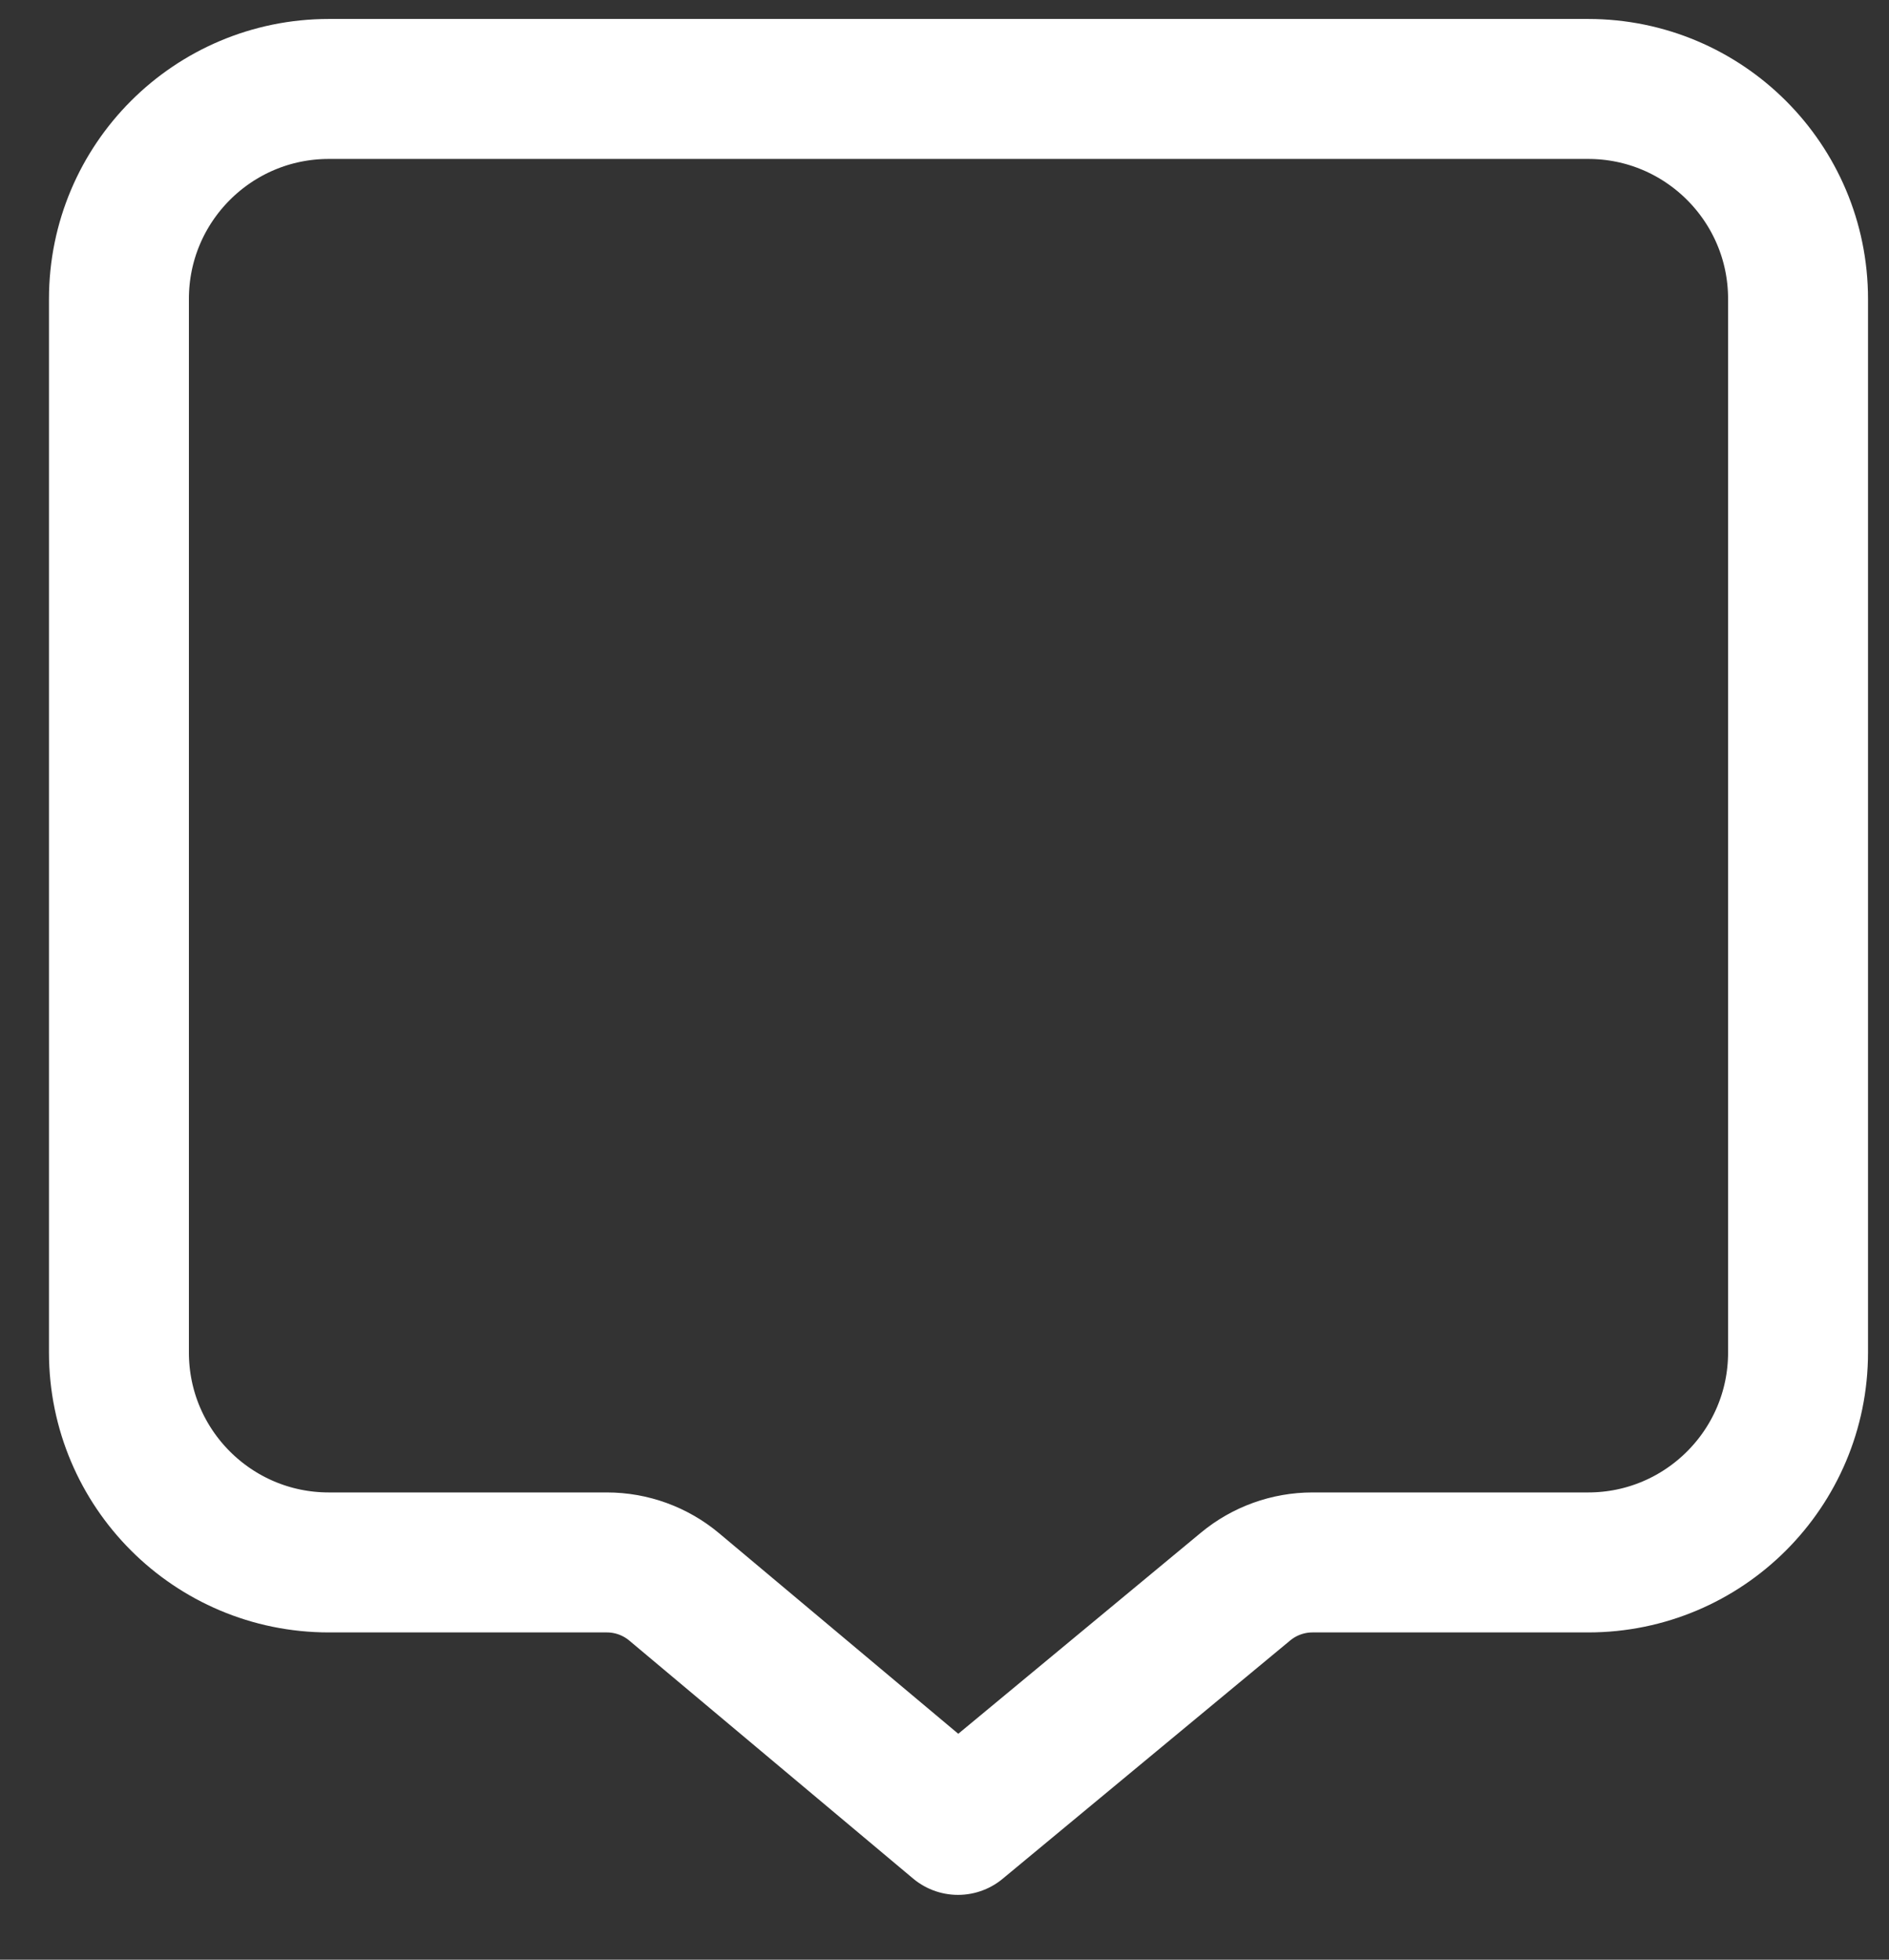 <svg width="27" height="28" viewBox="0 0 27 28" fill="none" xmlns="http://www.w3.org/2000/svg">
<rect x="0" y="0" width="27" height="28" fill="#333333" stroke="none"/>
<path d="M1.7 4.271C1.7 2.614 3.043 1.271 4.7 1.271L22.7 1.271C24.356 1.271 25.7 2.614 25.7 4.271V19.324C25.7 20.981 24.356 22.324 22.7 22.324L18.76 22.324C18.411 22.324 18.072 22.446 17.803 22.669L13.693 26.074L9.638 22.675C9.368 22.448 9.026 22.324 8.674 22.324H4.7C3.043 22.324 1.7 20.981 1.7 19.324V4.271Z" stroke="white" stroke-width="2" stroke-linecap="round" stroke-linejoin="round"/>
</svg>
